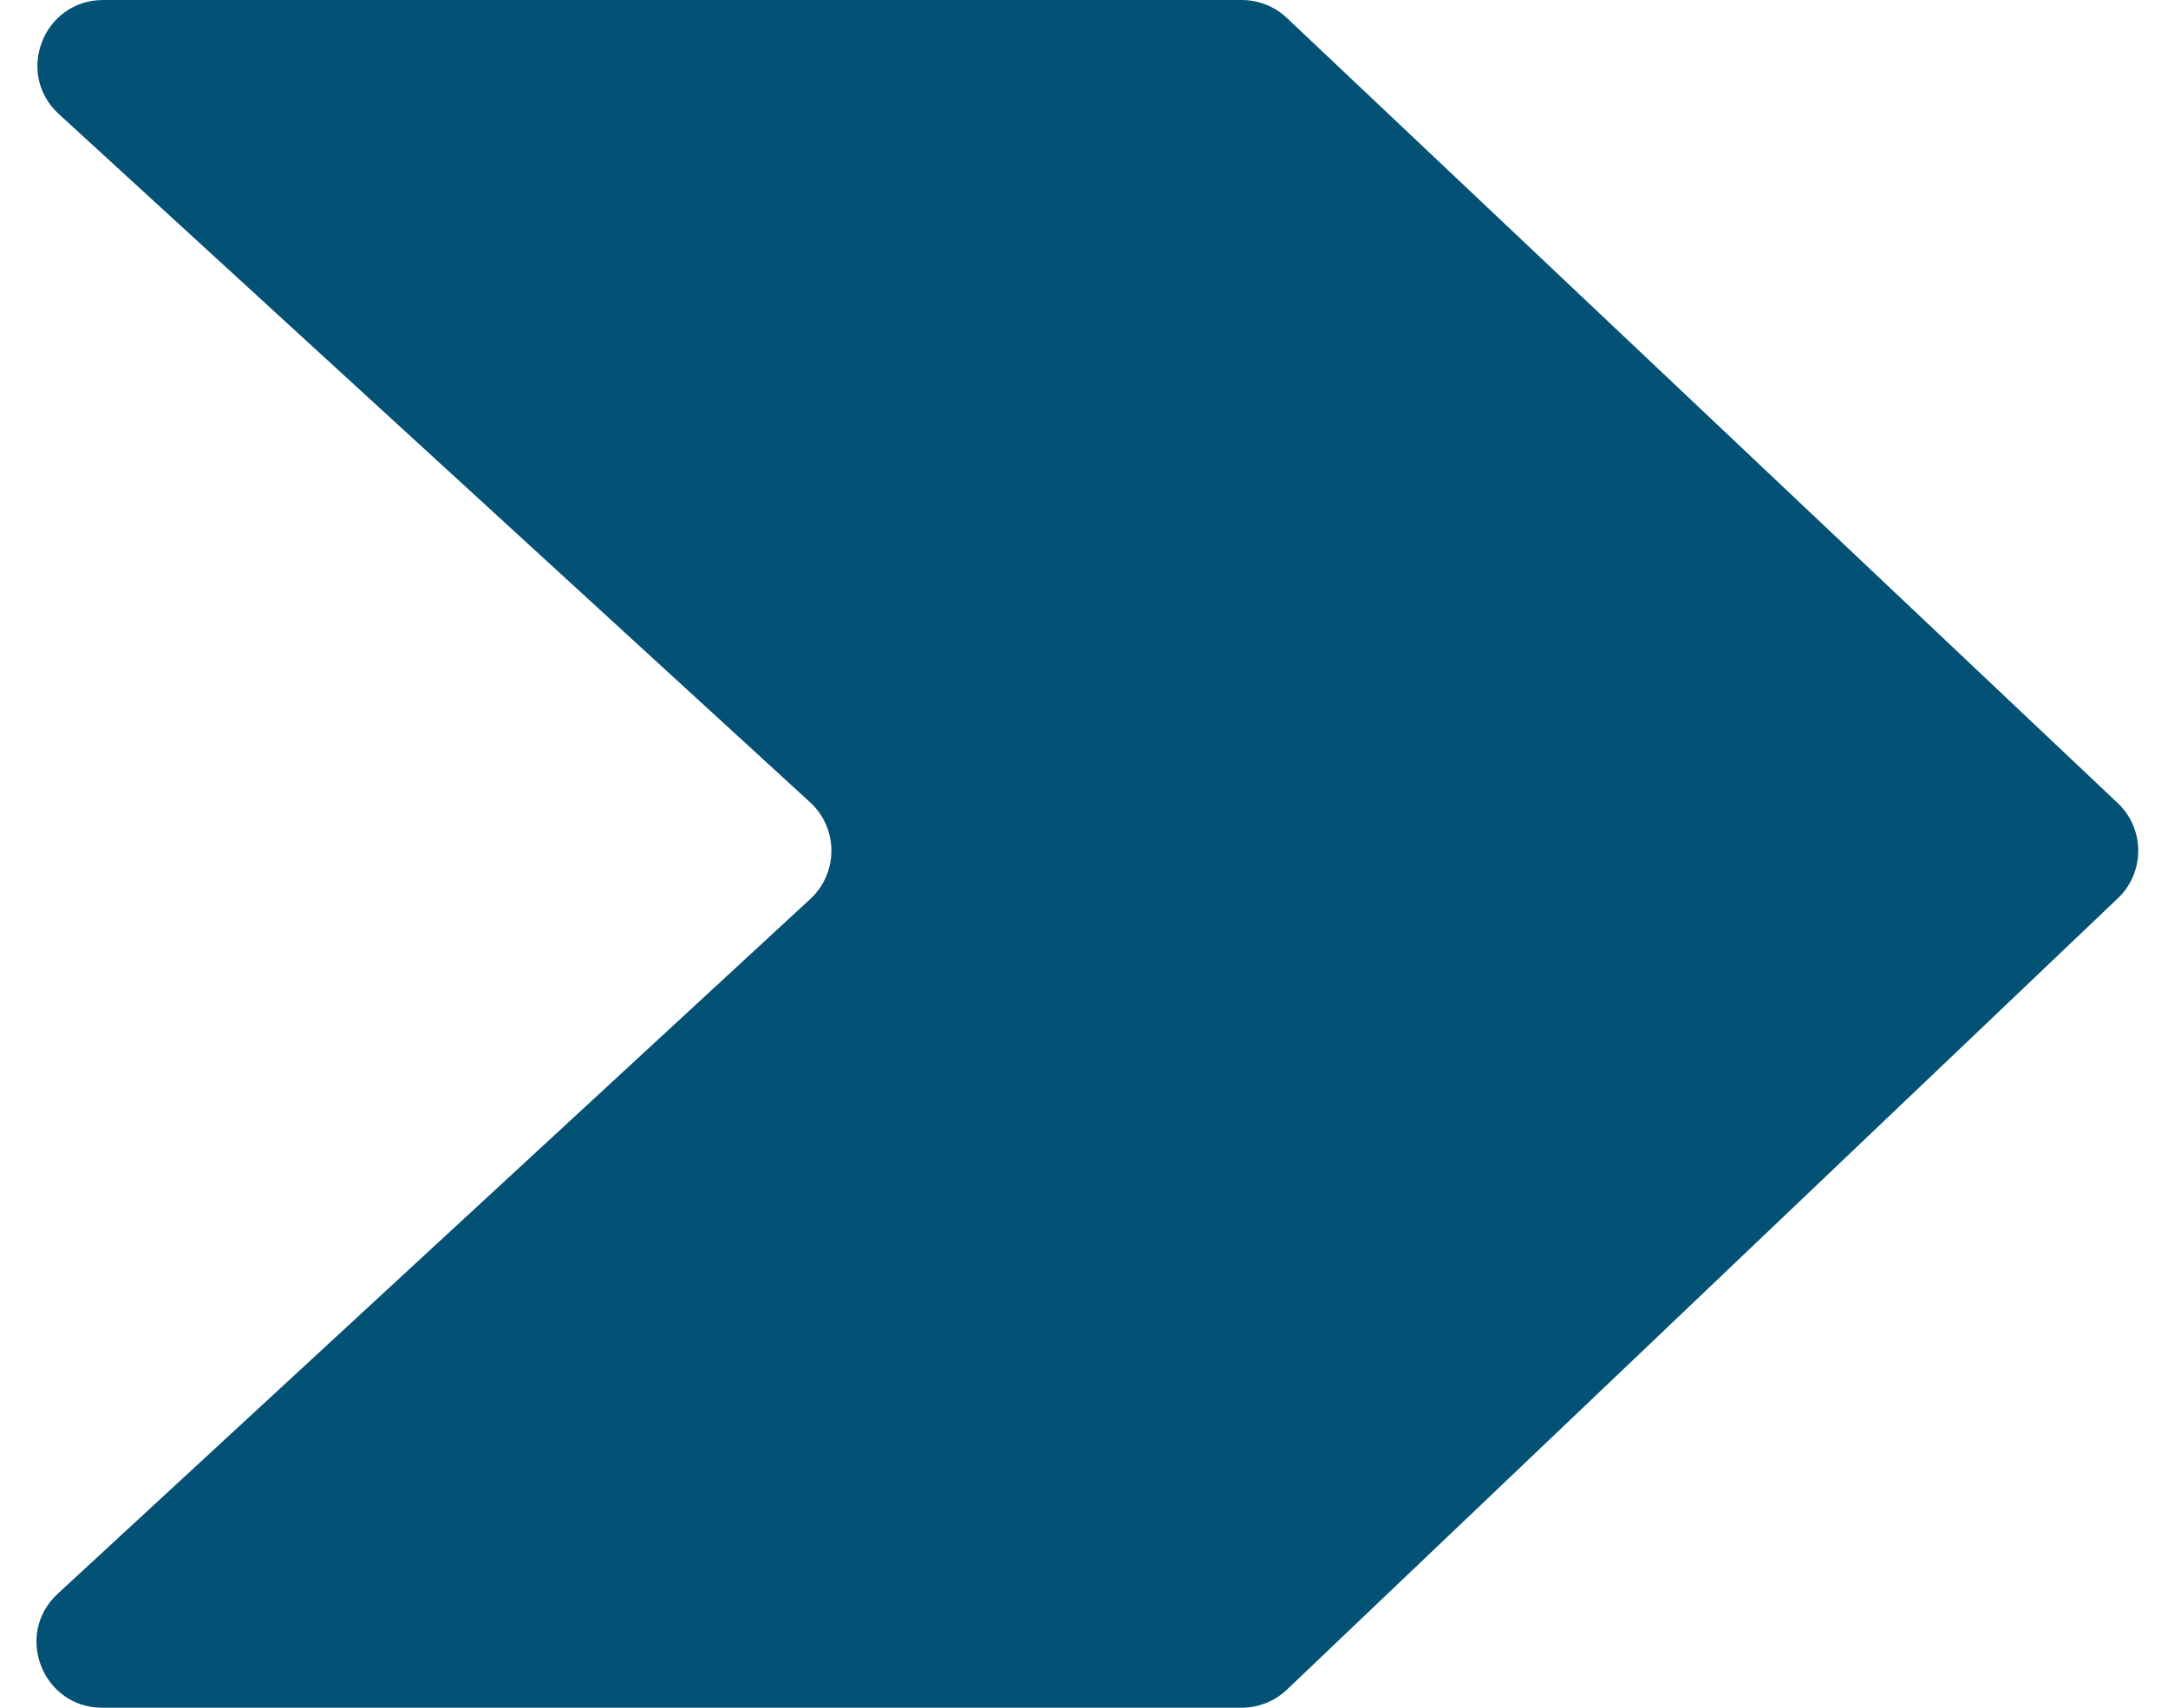 <?xml version="1.0" encoding="UTF-8"?> <svg xmlns="http://www.w3.org/2000/svg" width="33" height="26" viewBox="0 0 33 26" fill="none"><path d="M12.331 12.215L0.896 1.737C0.223 1.121 0.659 0 1.572 0H18.901C19.157 0 19.403 0.098 19.588 0.273L32.234 12.226C32.65 12.619 32.652 13.281 32.237 13.676L19.589 25.724C19.403 25.901 19.156 26 18.899 26H1.557C0.647 26 0.21 24.883 0.878 24.265L12.334 13.687C12.763 13.29 12.762 12.61 12.331 12.215Z" fill="#035174"></path></svg> 
